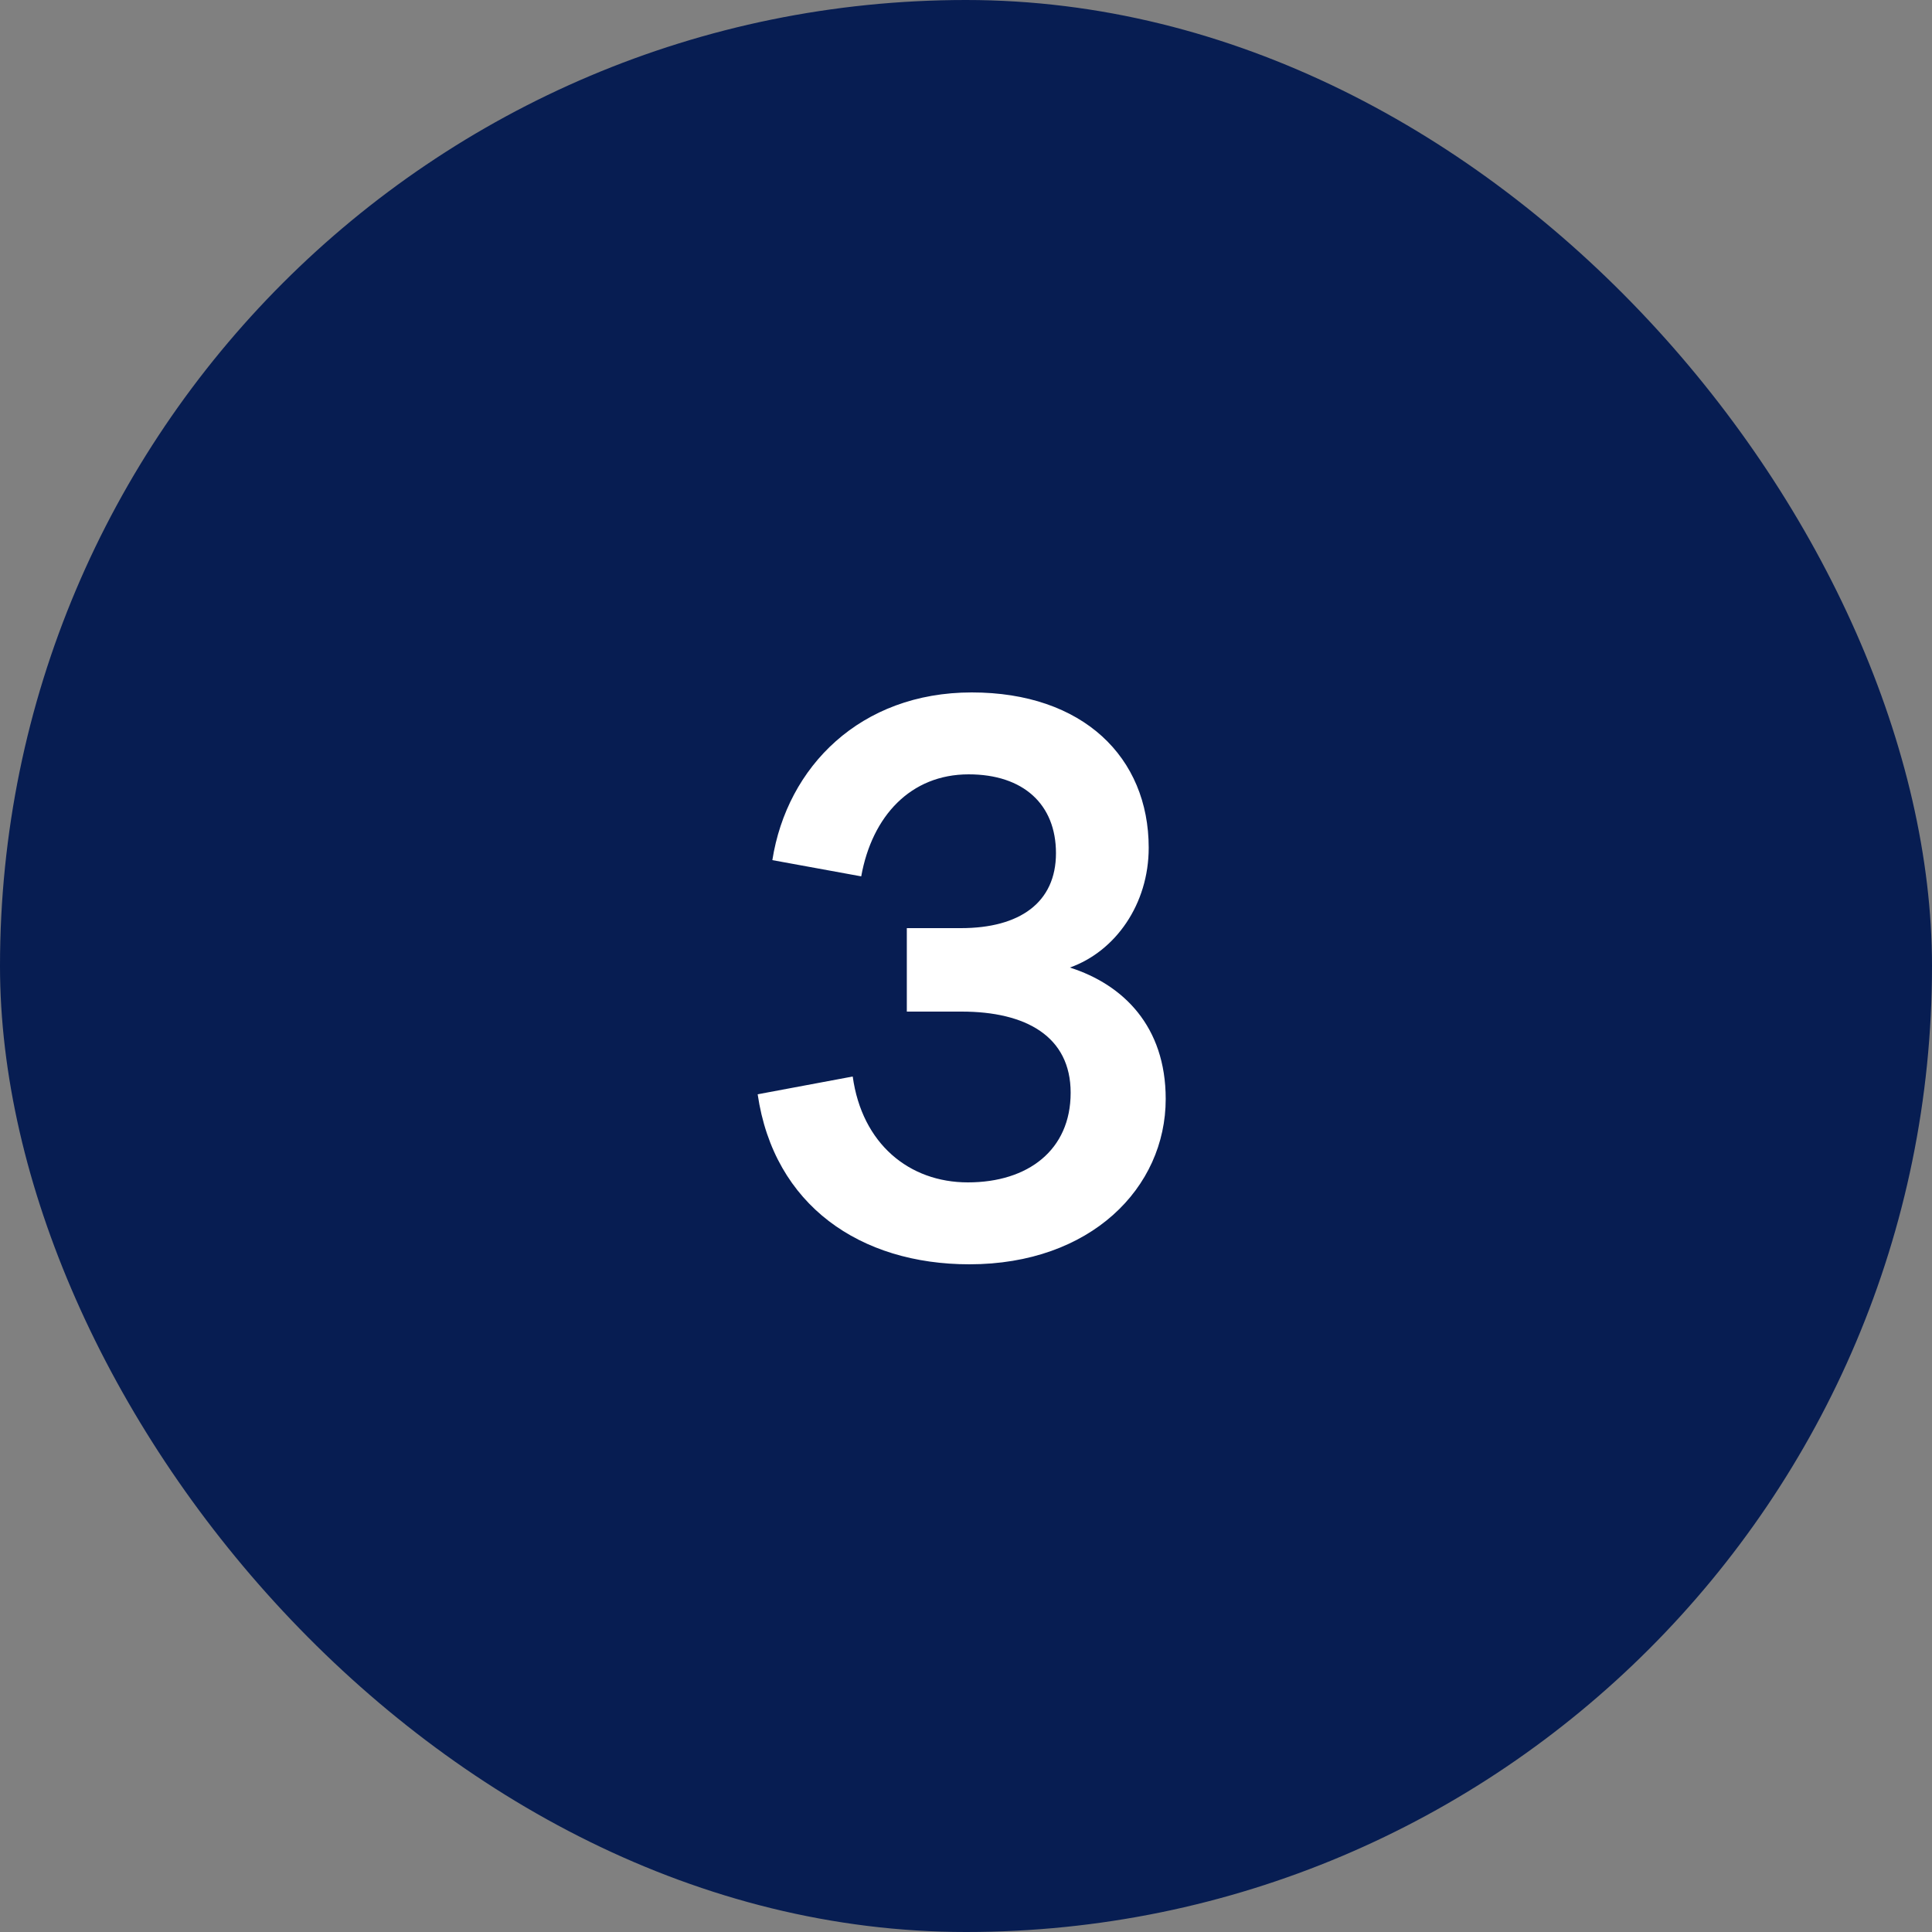 <svg width="60" height="60" viewBox="0 0 60 60" fill="none" xmlns="http://www.w3.org/2000/svg">
<rect x="0" y="0" width="60" height="60" fill="#808080" stroke="none"/>
<rect width="60" height="60" rx="30" fill="#071D52"/>
<path d="M30.106 39.264C26.722 39.264 24.034 37.44 23.53 33.984L26.482 33.432C26.77 35.52 28.234 36.72 30.058 36.72C31.93 36.72 33.25 35.712 33.25 33.936C33.25 32.184 31.858 31.416 29.866 31.416H28.162V28.824H29.842C31.666 28.824 32.794 28.032 32.794 26.496C32.794 24.984 31.786 24.048 30.082 24.048C28.282 24.048 27.082 25.344 26.746 27.216L23.986 26.712C24.442 23.808 26.722 21.504 30.178 21.504C33.634 21.504 35.674 23.52 35.674 26.328C35.674 28.08 34.642 29.544 33.226 30.048C34.882 30.576 36.202 31.872 36.202 34.128C36.202 36.888 33.874 39.264 30.106 39.264Z" fill="white"/>
</svg>
